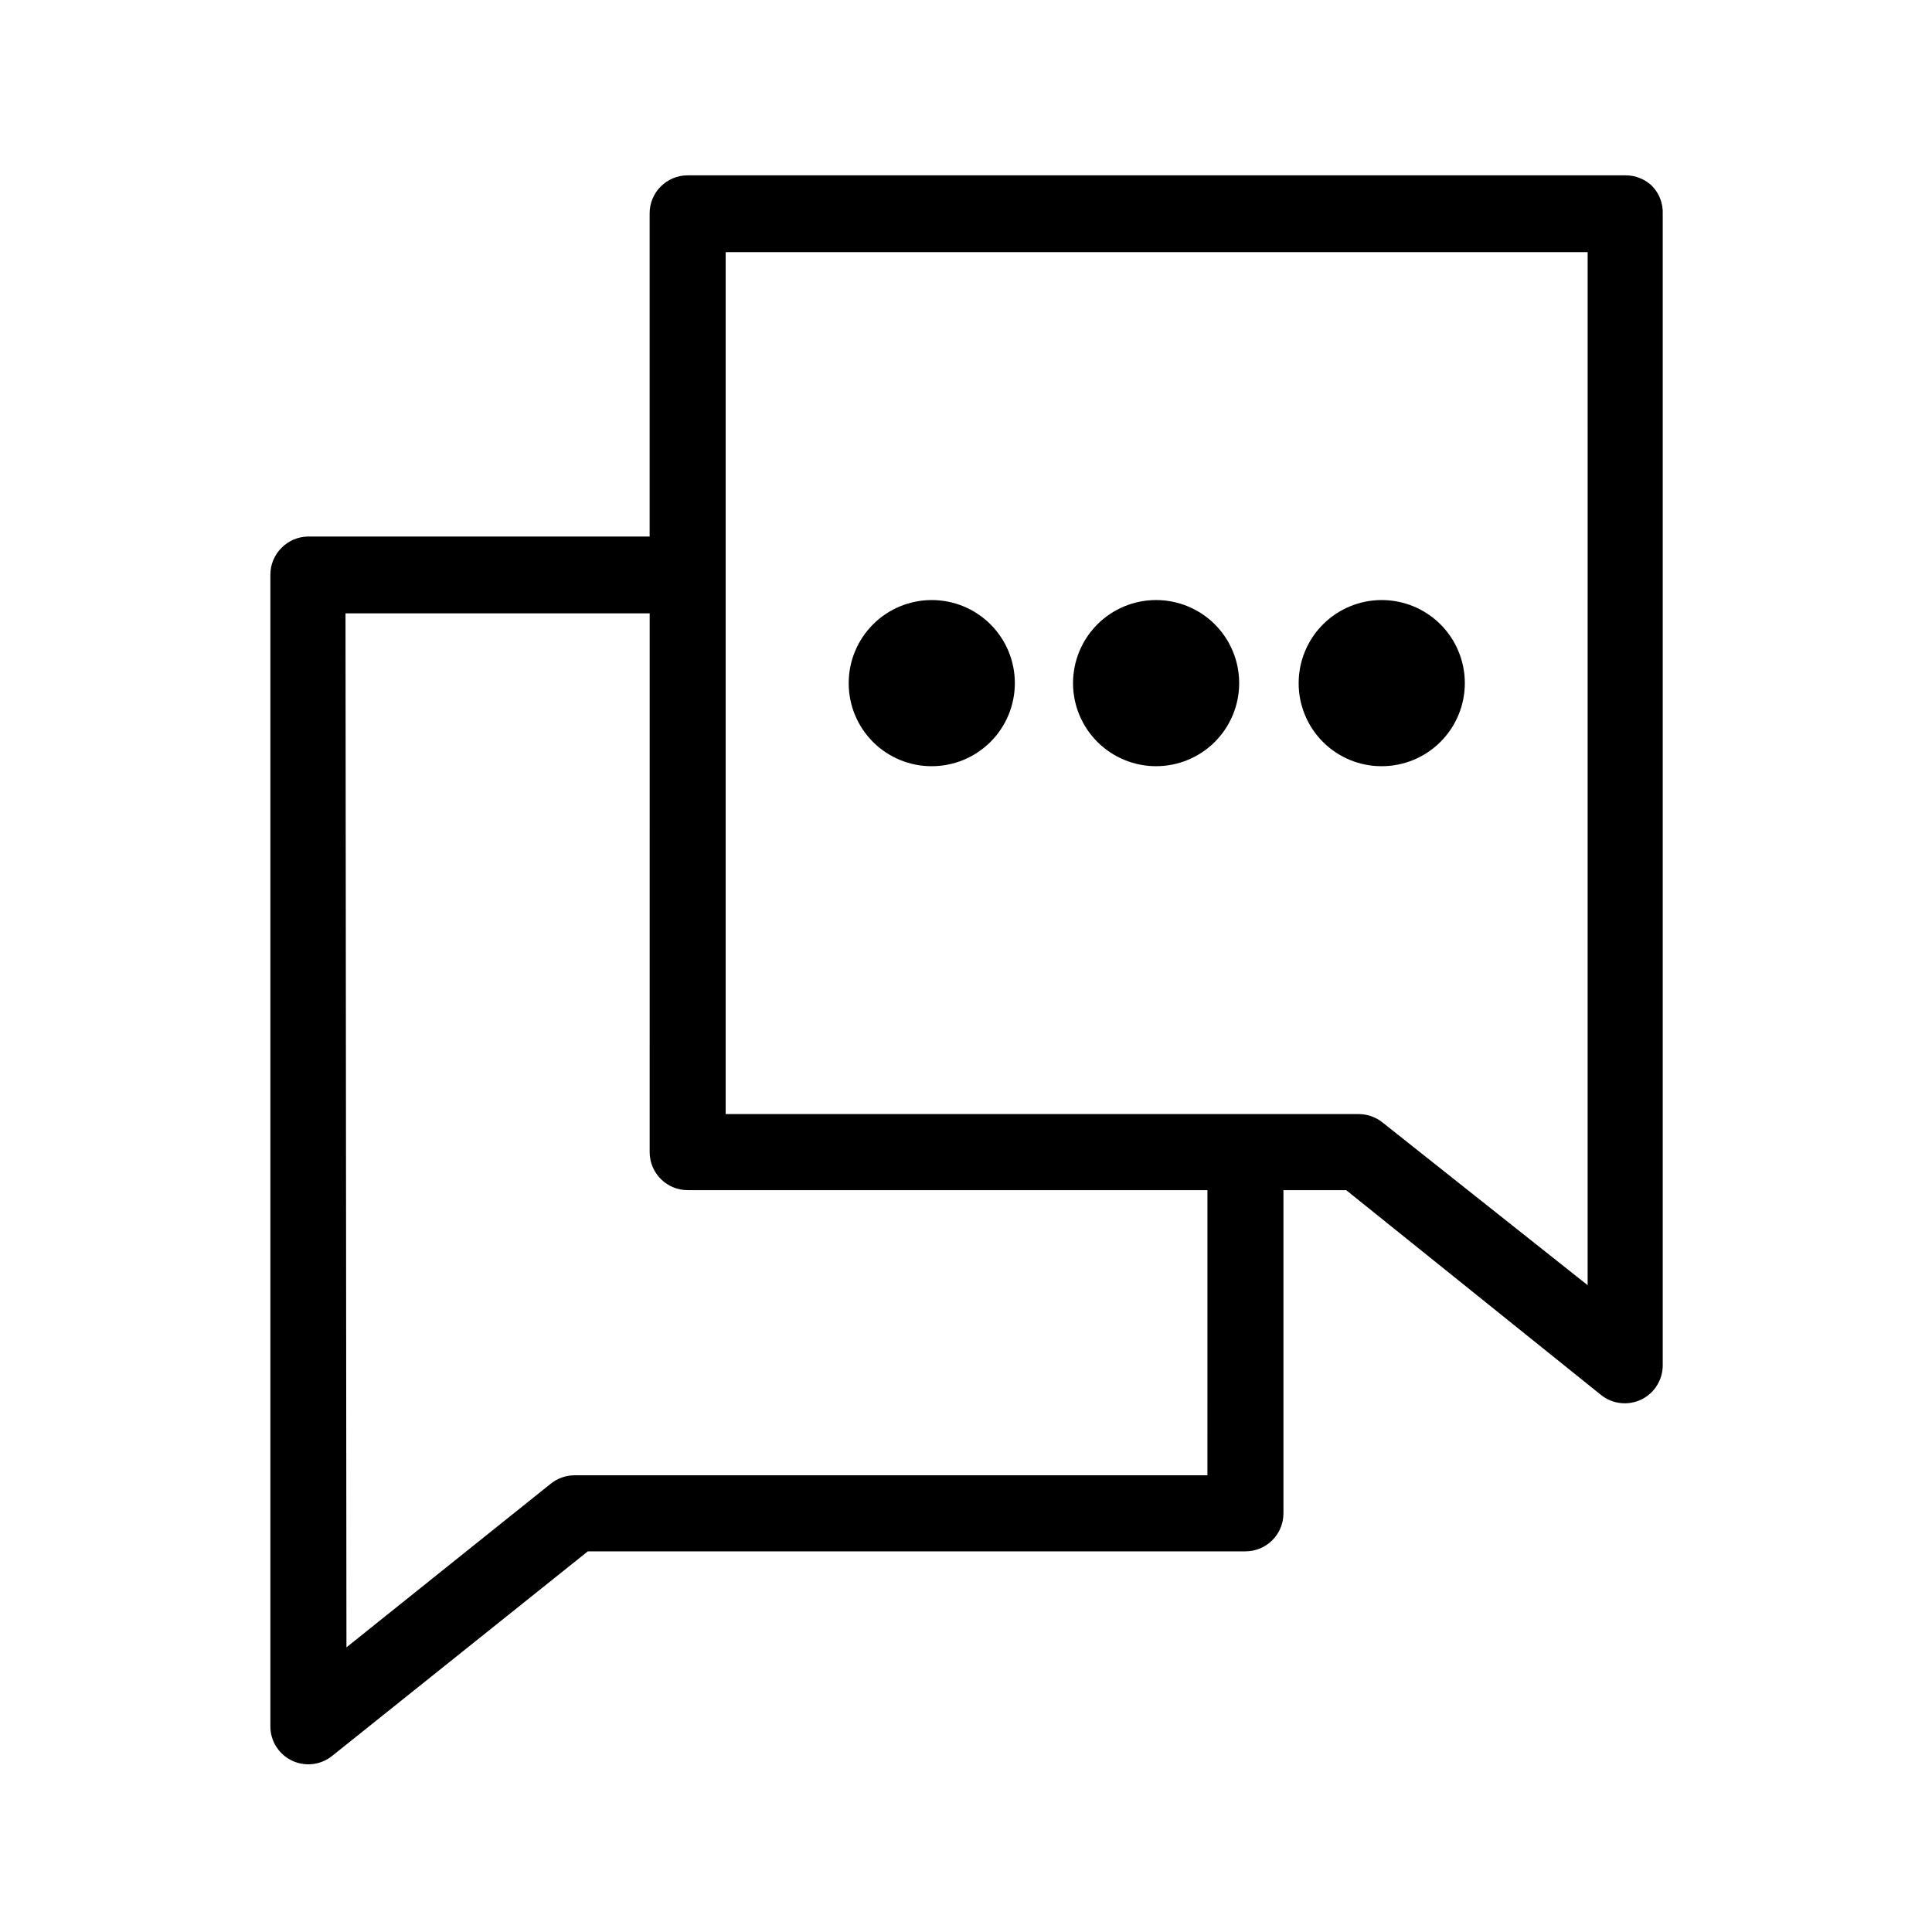 <?xml version="1.0" encoding="UTF-8"?>
<!-- Uploaded to: SVG Repo, www.svgrepo.com, Generator: SVG Repo Mixer Tools -->
<svg fill="#000000" width="800px" height="800px" version="1.1" viewBox="144 144 512 512" xmlns="http://www.w3.org/2000/svg">
 <g>
  <path d="m581.97 193.44c-1.891-1.906-4.465-2.977-7.152-2.973h-248.58c-5.566 0-10.078 4.512-10.078 10.074v85.648h-90.688 0.004c-2.582 0.078-5.035 1.141-6.852 2.973-1.906 1.895-2.977 4.469-2.973 7.156v305.21c0.008 3.875 2.242 7.402 5.742 9.066 3.492 1.652 7.621 1.164 10.629-1.258l67.762-54.211h174.27c2.672 0 5.234-1.062 7.125-2.949 1.891-1.891 2.949-4.453 2.949-7.125v-85.648h16.629l67.508 54.258c3.012 2.426 7.141 2.914 10.633 1.262 3.516-1.676 5.75-5.227 5.742-9.121v-305.06 0.004c0.125-2.695-0.84-5.324-2.672-7.305zm-117.99 341.53h-167.71c-2.293 0.004-4.512 0.785-6.301 2.219l-54.156 43.375-0.25-274.02h80.609l-0.004 142.78c0 2.672 1.062 5.238 2.953 7.125 1.887 1.891 4.453 2.953 7.125 2.953h137.74zm100.76-50.383-54.359-43.125c-1.785-1.434-4.008-2.215-6.297-2.215h-167.77v-228.43h228.43z"/>
  <path d="m390.93 347.05c5.844 0 11.445-2.32 15.574-6.453s6.445-9.738 6.441-15.578c-0.004-5.844-2.328-11.445-6.465-15.57s-9.742-6.438-15.586-6.43c-5.84 0.008-11.438 2.34-15.562 6.477-4.121 4.141-6.434 9.746-6.418 15.59 0 5.836 2.32 11.43 6.449 15.551 4.133 4.121 9.73 6.43 15.566 6.414z"/>
  <path d="m450.38 347.05c5.844 0 11.445-2.32 15.574-6.453s6.445-9.738 6.441-15.578c-0.004-5.844-2.328-11.445-6.465-15.57-4.137-4.125-9.742-6.438-15.582-6.43-5.844 0.008-11.441 2.34-15.566 6.477-4.121 4.141-6.43 9.746-6.418 15.59 0.012 5.832 2.34 11.418 6.465 15.535 4.129 4.117 9.723 6.43 15.551 6.43z"/>
  <path d="m510.18 347.05c5.84 0 11.441-2.32 15.57-6.453 4.133-4.133 6.449-9.738 6.445-15.578-0.004-5.844-2.332-11.445-6.469-15.57-4.133-4.125-9.742-6.438-15.582-6.43-5.844 0.008-11.441 2.34-15.566 6.477-4.121 4.141-6.43 9.746-6.418 15.59 0 5.836 2.324 11.43 6.453 15.551 4.129 4.121 9.73 6.43 15.566 6.414z"/>
 </g>
</svg>